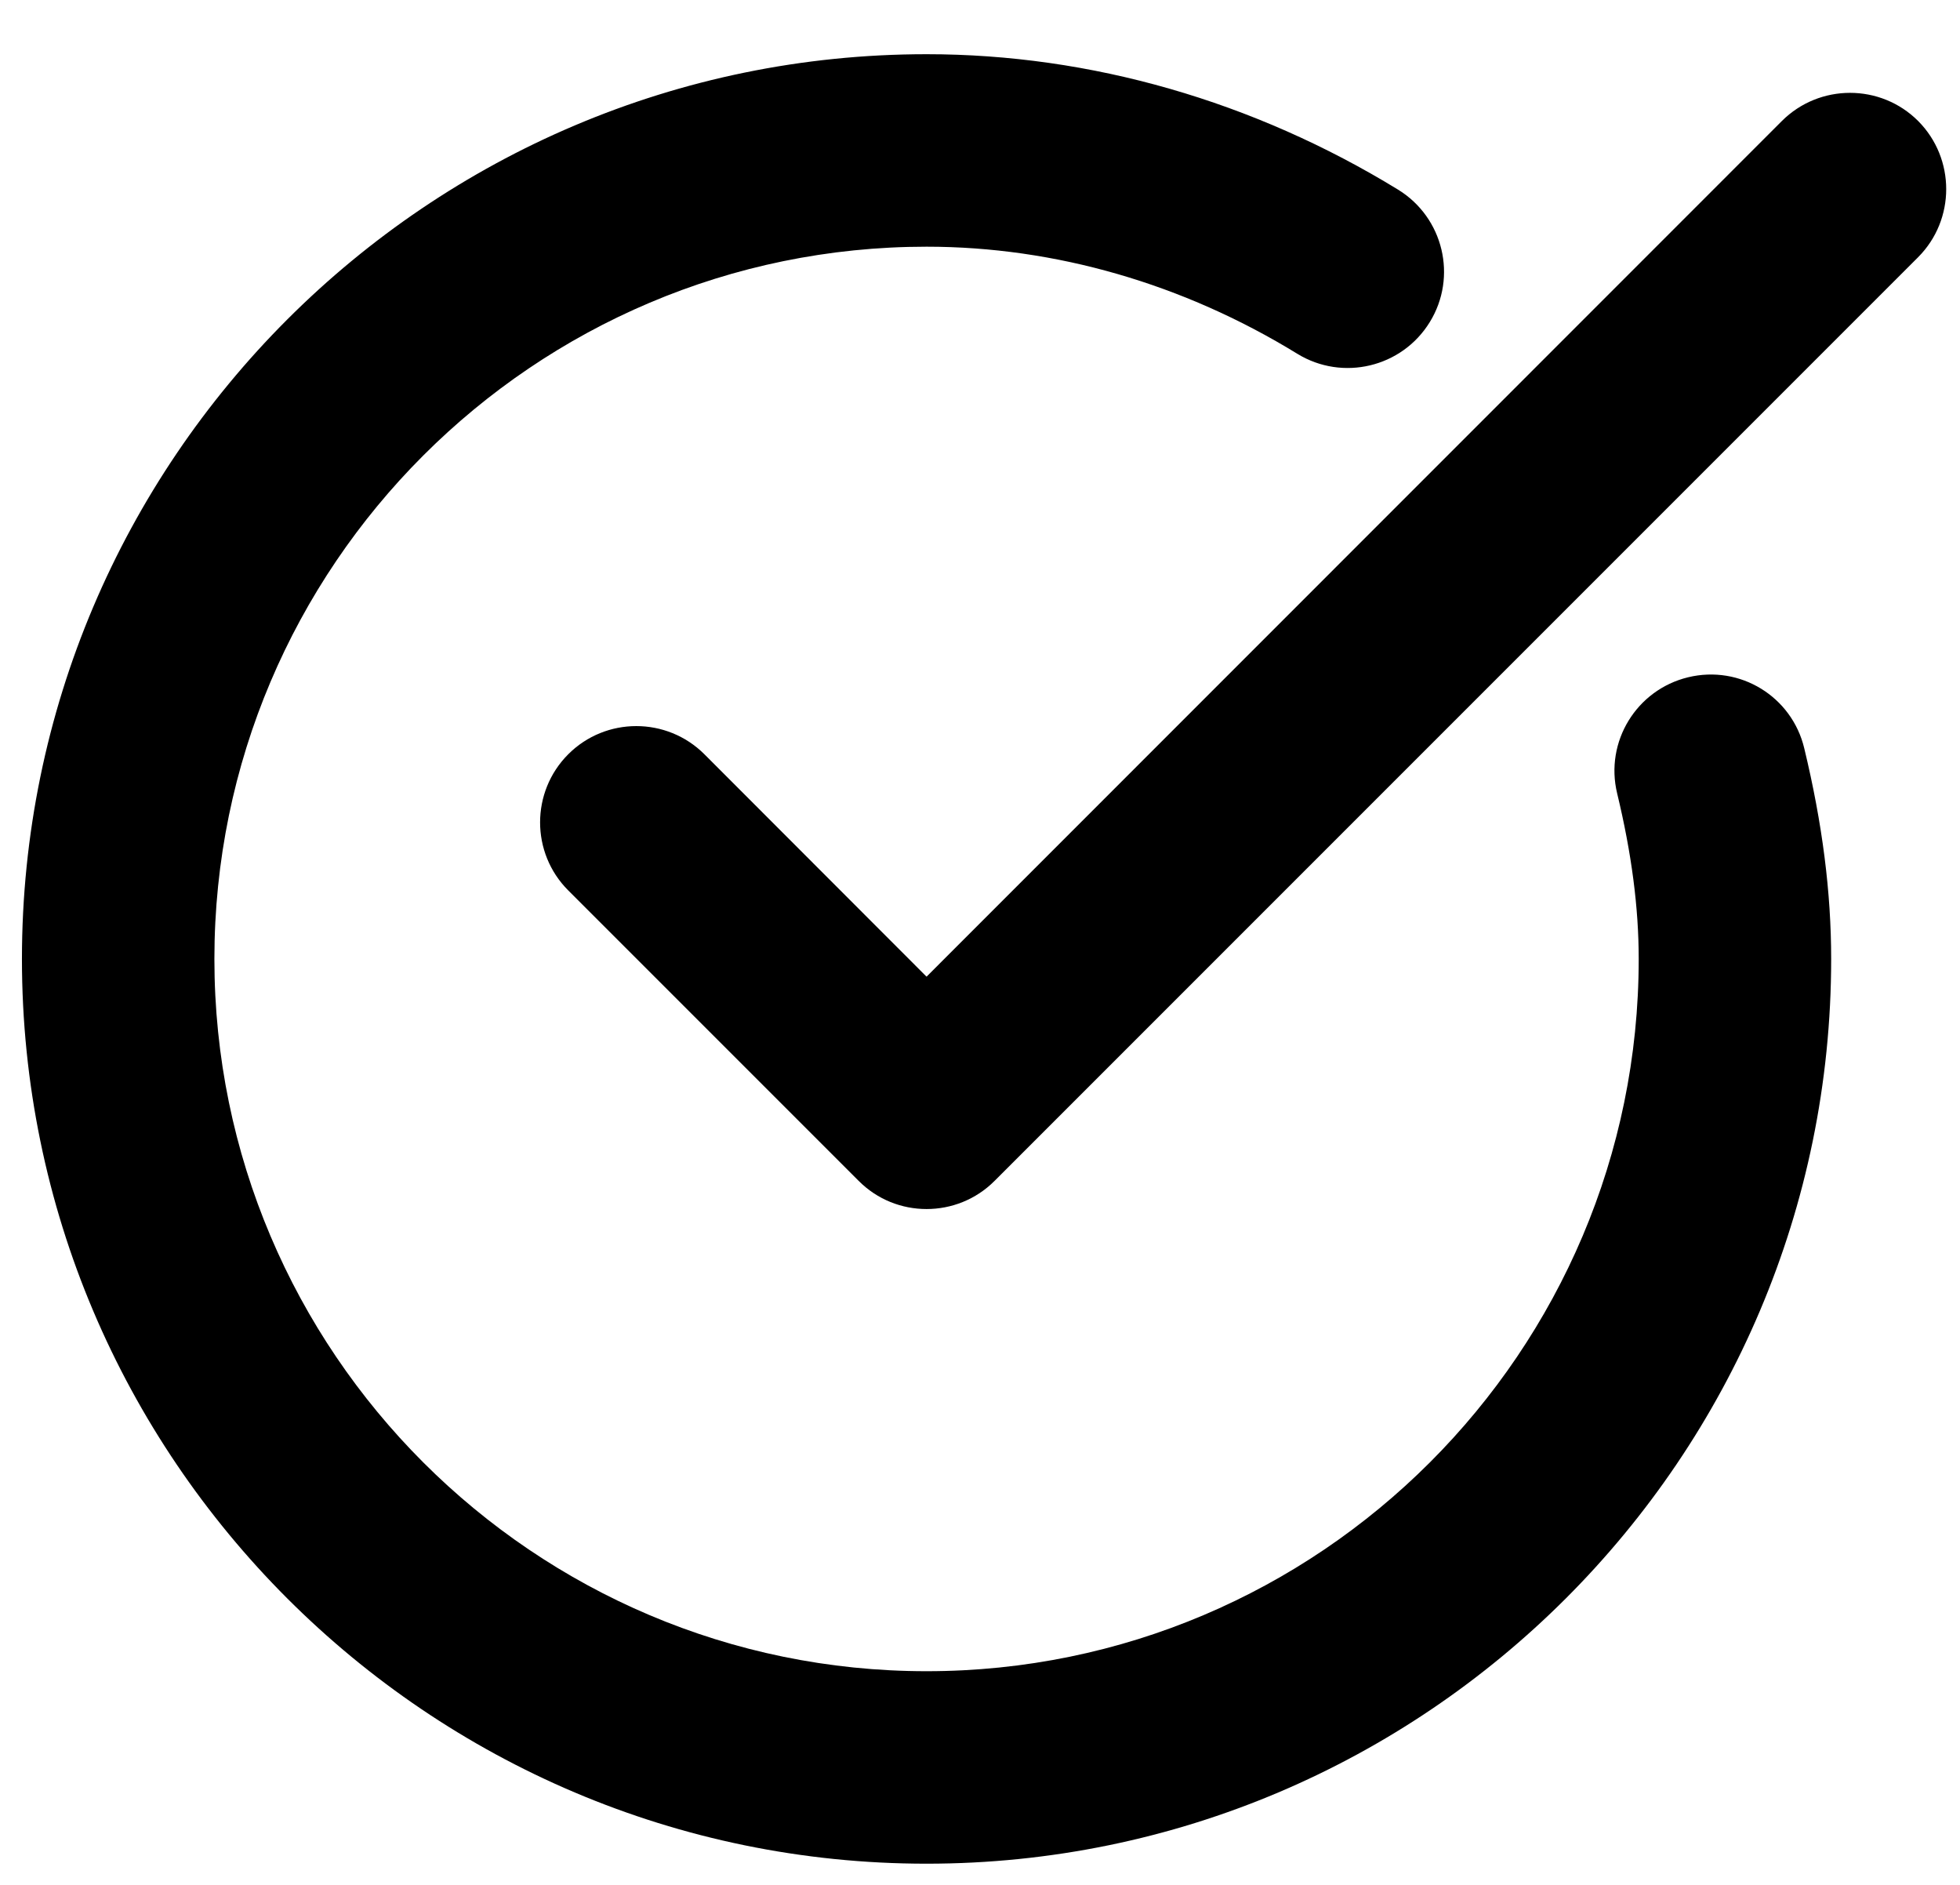 <?xml version="1.0" encoding="UTF-8"?>
<svg width="26px" height="25px" viewBox="0 0 26 25" version="1.1" xmlns="http://www.w3.org/2000/svg" xmlns:xlink="http://www.w3.org/1999/xlink">
    <title>check-circle</title>
    <defs>
        <filter color-interpolation-filters="auto" id="filter-1">
            <feColorMatrix in="SourceGraphic" type="matrix" values="0 0 0 0 0.357 0 0 0 0 0.761 0 0 0 0 0.906 0 0 0 1 0"></feColorMatrix>
        </filter>
    </defs>
    <g id="Page-1" stroke="none" stroke-width="1" fill="none" fill-rule="evenodd">
        <g id="PTN-VendorApp" transform="translate(-454, -861)">
            <g id="Group-2" transform="translate(99, 164)">
                <g id="small-feature-block" transform="translate(355.291, 625)">
                    <g id="Group-2-Copy" transform="translate(0, 70)" filter="url(#filter-1)">
                        <g transform="translate(0, 2.719)" id="Group" fill="#000000" fill-rule="nonzero">
                            <g id="check-circle">
                                <path d="M12,24 C5.384,24 0,18.616 0,12 C0,5.384 5.384,0 12,0 C14.177,0 16.34,0.623 18.256,1.797 C18.857,2.167 19.045,2.954 18.675,3.554 C18.305,4.155 17.519,4.34 16.921,3.975 C15.407,3.045 13.706,2.553 12,2.553 C6.791,2.553 2.553,6.791 2.553,12 C2.553,17.209 6.791,21.447 12,21.447 C17.209,21.447 21.447,17.211 21.447,12 C21.447,11.32 21.353,10.601 21.161,9.804 C20.995,9.118 21.418,8.43 22.102,8.264 C22.791,8.097 23.479,8.519 23.643,9.206 C23.884,10.205 24,11.118 24,12 C24,18.616 18.616,24 12,24 Z M12.903,14.943 L25.154,2.692 C25.65,2.194 25.65,1.385 25.154,0.886 C24.656,0.388 23.845,0.388 23.346,0.886 L12,12.235 L9.053,9.285 C8.554,8.787 7.745,8.787 7.247,9.285 C6.749,9.784 6.749,10.593 7.247,11.091 L11.099,14.943 C11.348,15.193 11.673,15.317 12,15.317 C12.327,15.317 12.654,15.193 12.903,14.943 Z" id="Shape"></path>
                            </g>
                        </g>
                    </g>
                </g>
            </g>
        </g>
    </g>
</svg>